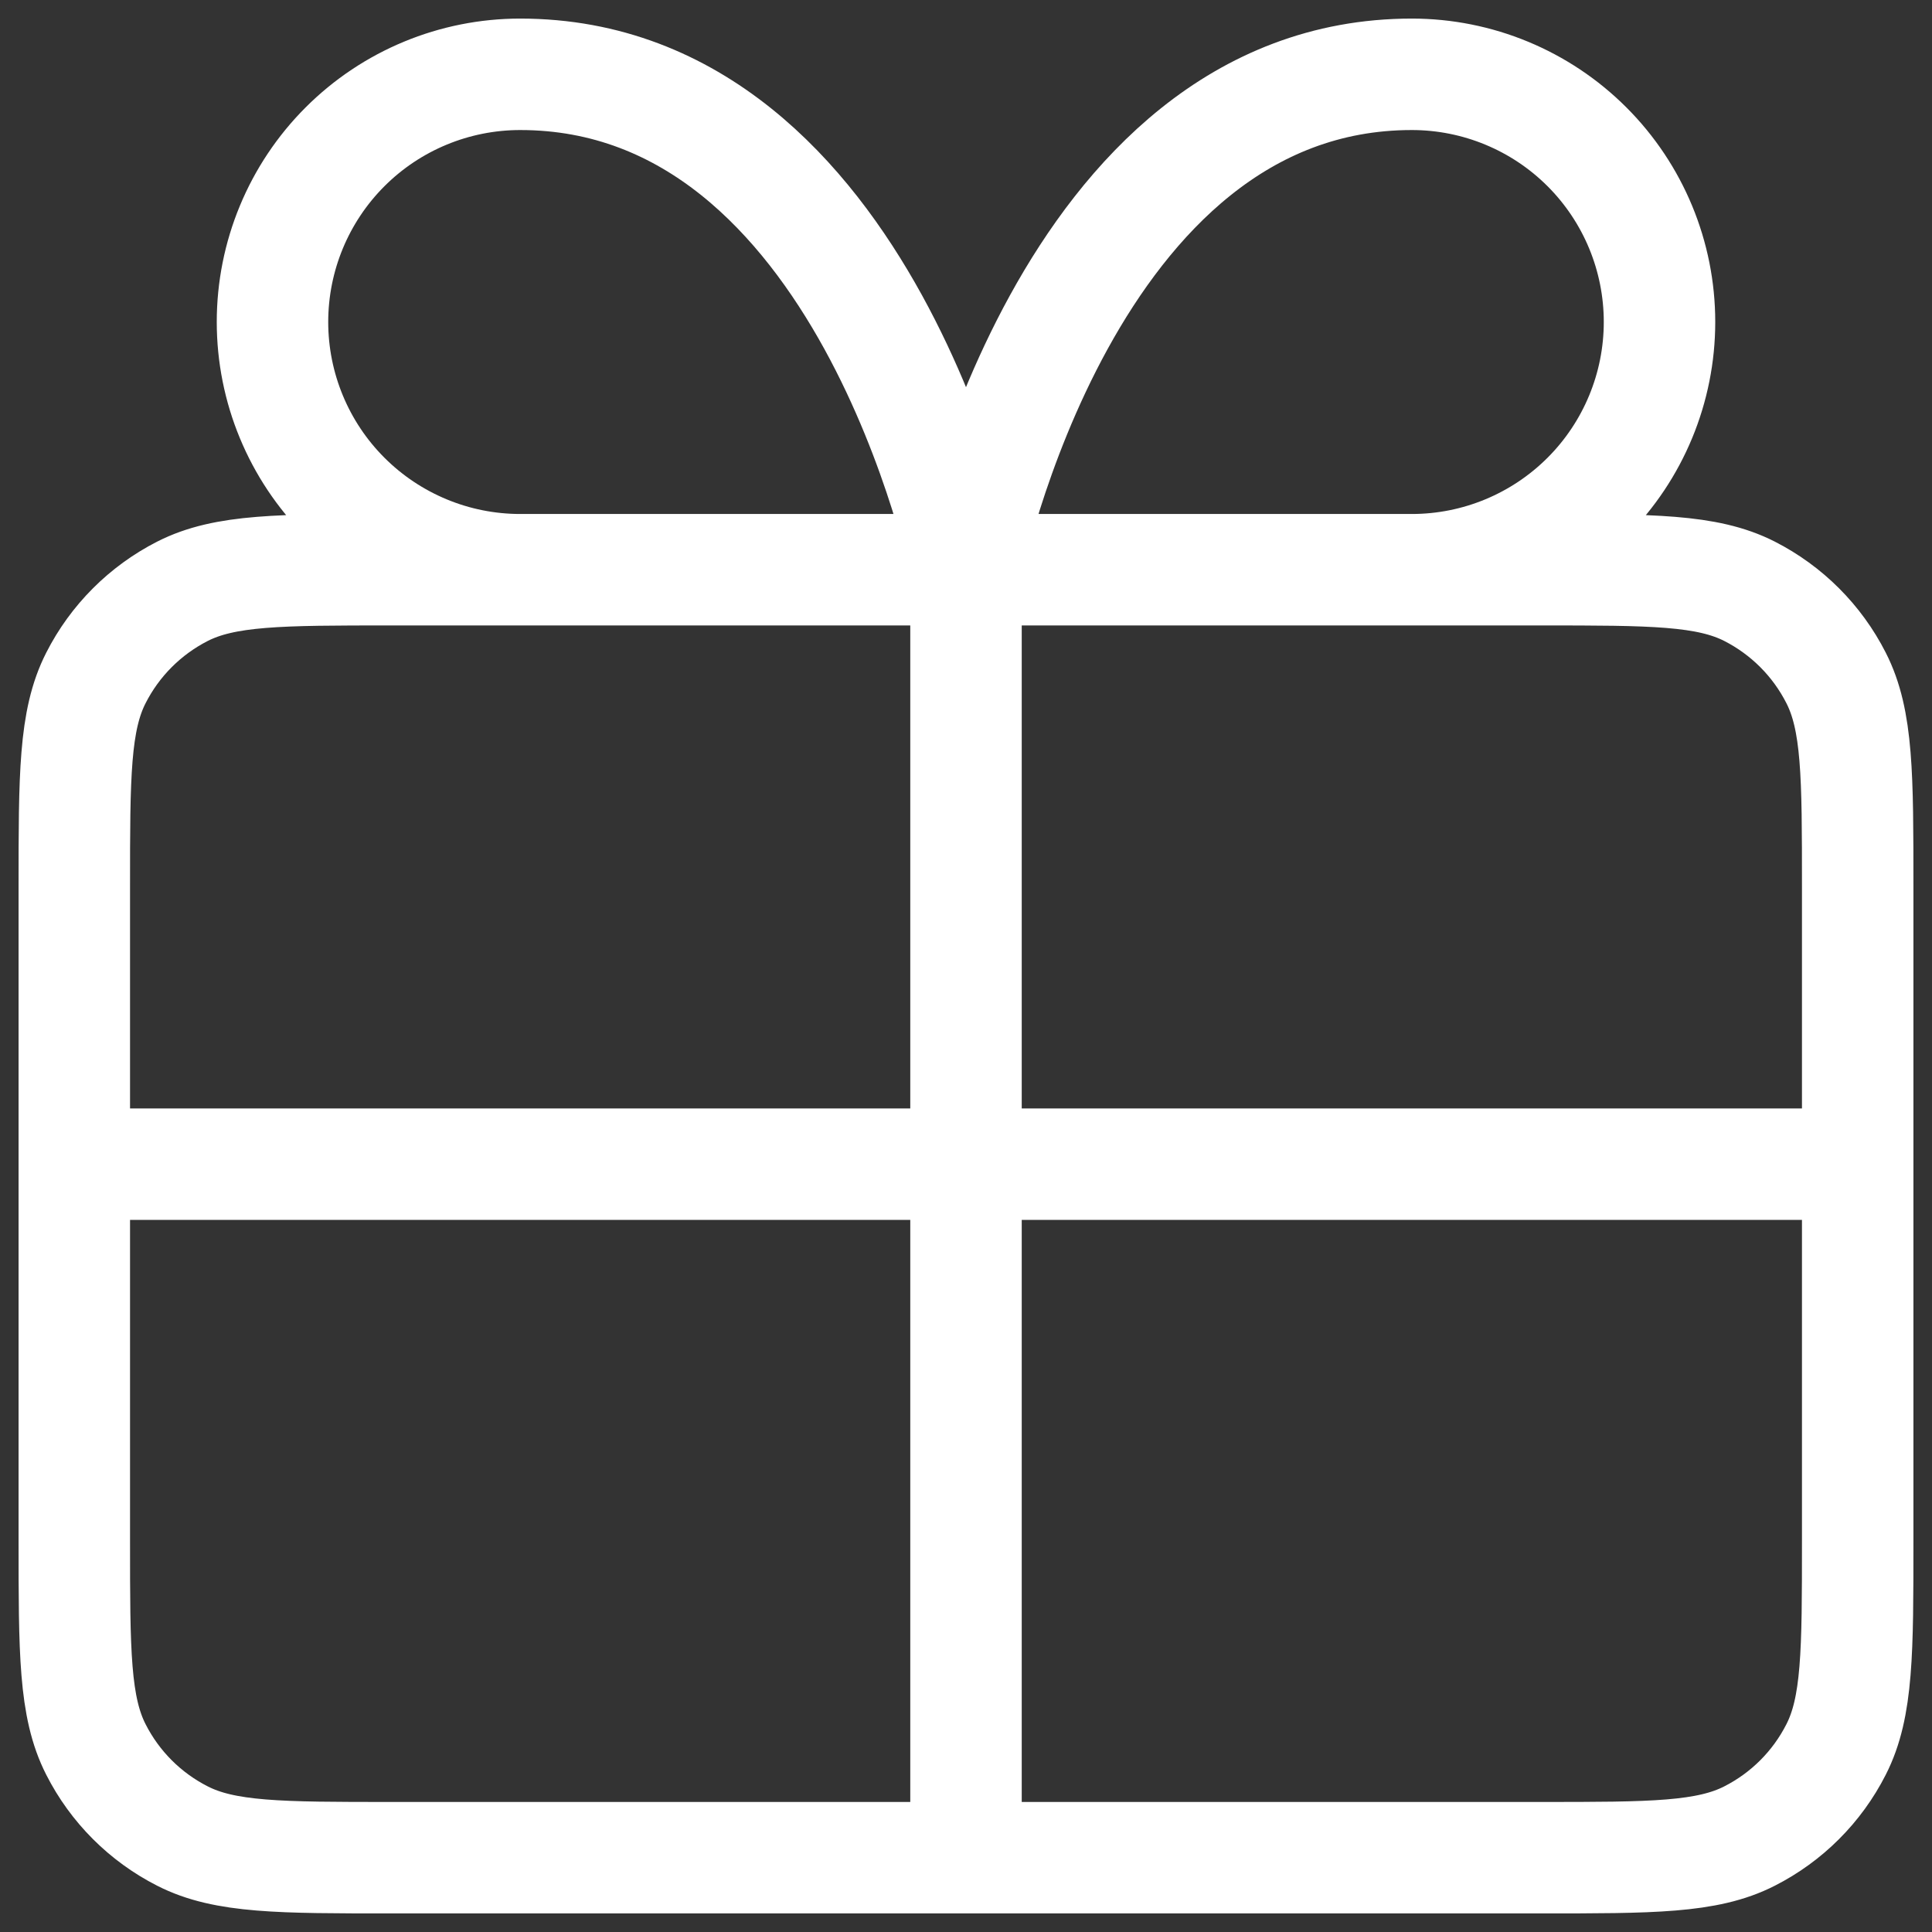 <?xml version="1.0" encoding="UTF-8"?> <svg xmlns="http://www.w3.org/2000/svg" width="26" height="26" viewBox="0 0 26 26" fill="none"><rect x="0" y="0" width="26" height="26" fill="#333333" stroke="none"/><path d="M13 7.667V25M13 7.667H7C6.116 7.667 5.268 7.315 4.643 6.69C4.018 6.065 3.667 5.217 3.667 4.333C3.667 3.449 4.018 2.601 4.643 1.976C5.268 1.351 6.116 1 7 1C11.667 1 13 7.667 13 7.667ZM13 7.667H19C19.884 7.667 20.732 7.315 21.357 6.69C21.982 6.065 22.333 5.217 22.333 4.333C22.333 3.449 21.982 2.601 21.357 1.976C20.732 1.351 19.884 1 19 1C14.333 1 13 7.667 13 7.667ZM1 15.667H25M5.267 25H20.733C22.227 25 22.974 25 23.544 24.709C24.046 24.454 24.454 24.046 24.709 23.544C25 22.974 25 22.227 25 20.733V11.933C25 10.44 25 9.693 24.709 9.123C24.454 8.621 24.046 8.213 23.544 7.957C22.974 7.667 22.227 7.667 20.733 7.667H5.267C3.773 7.667 3.026 7.667 2.456 7.957C1.954 8.213 1.546 8.621 1.291 9.123C1 9.693 1 10.44 1 11.933V20.733C1 22.227 1 22.974 1.291 23.544C1.546 24.046 1.954 24.454 2.456 24.709C3.026 25 3.773 25 5.267 25Z" stroke="white" stroke-width="1.5" stroke-linecap="round" stroke-linejoin="round"></path></svg> 